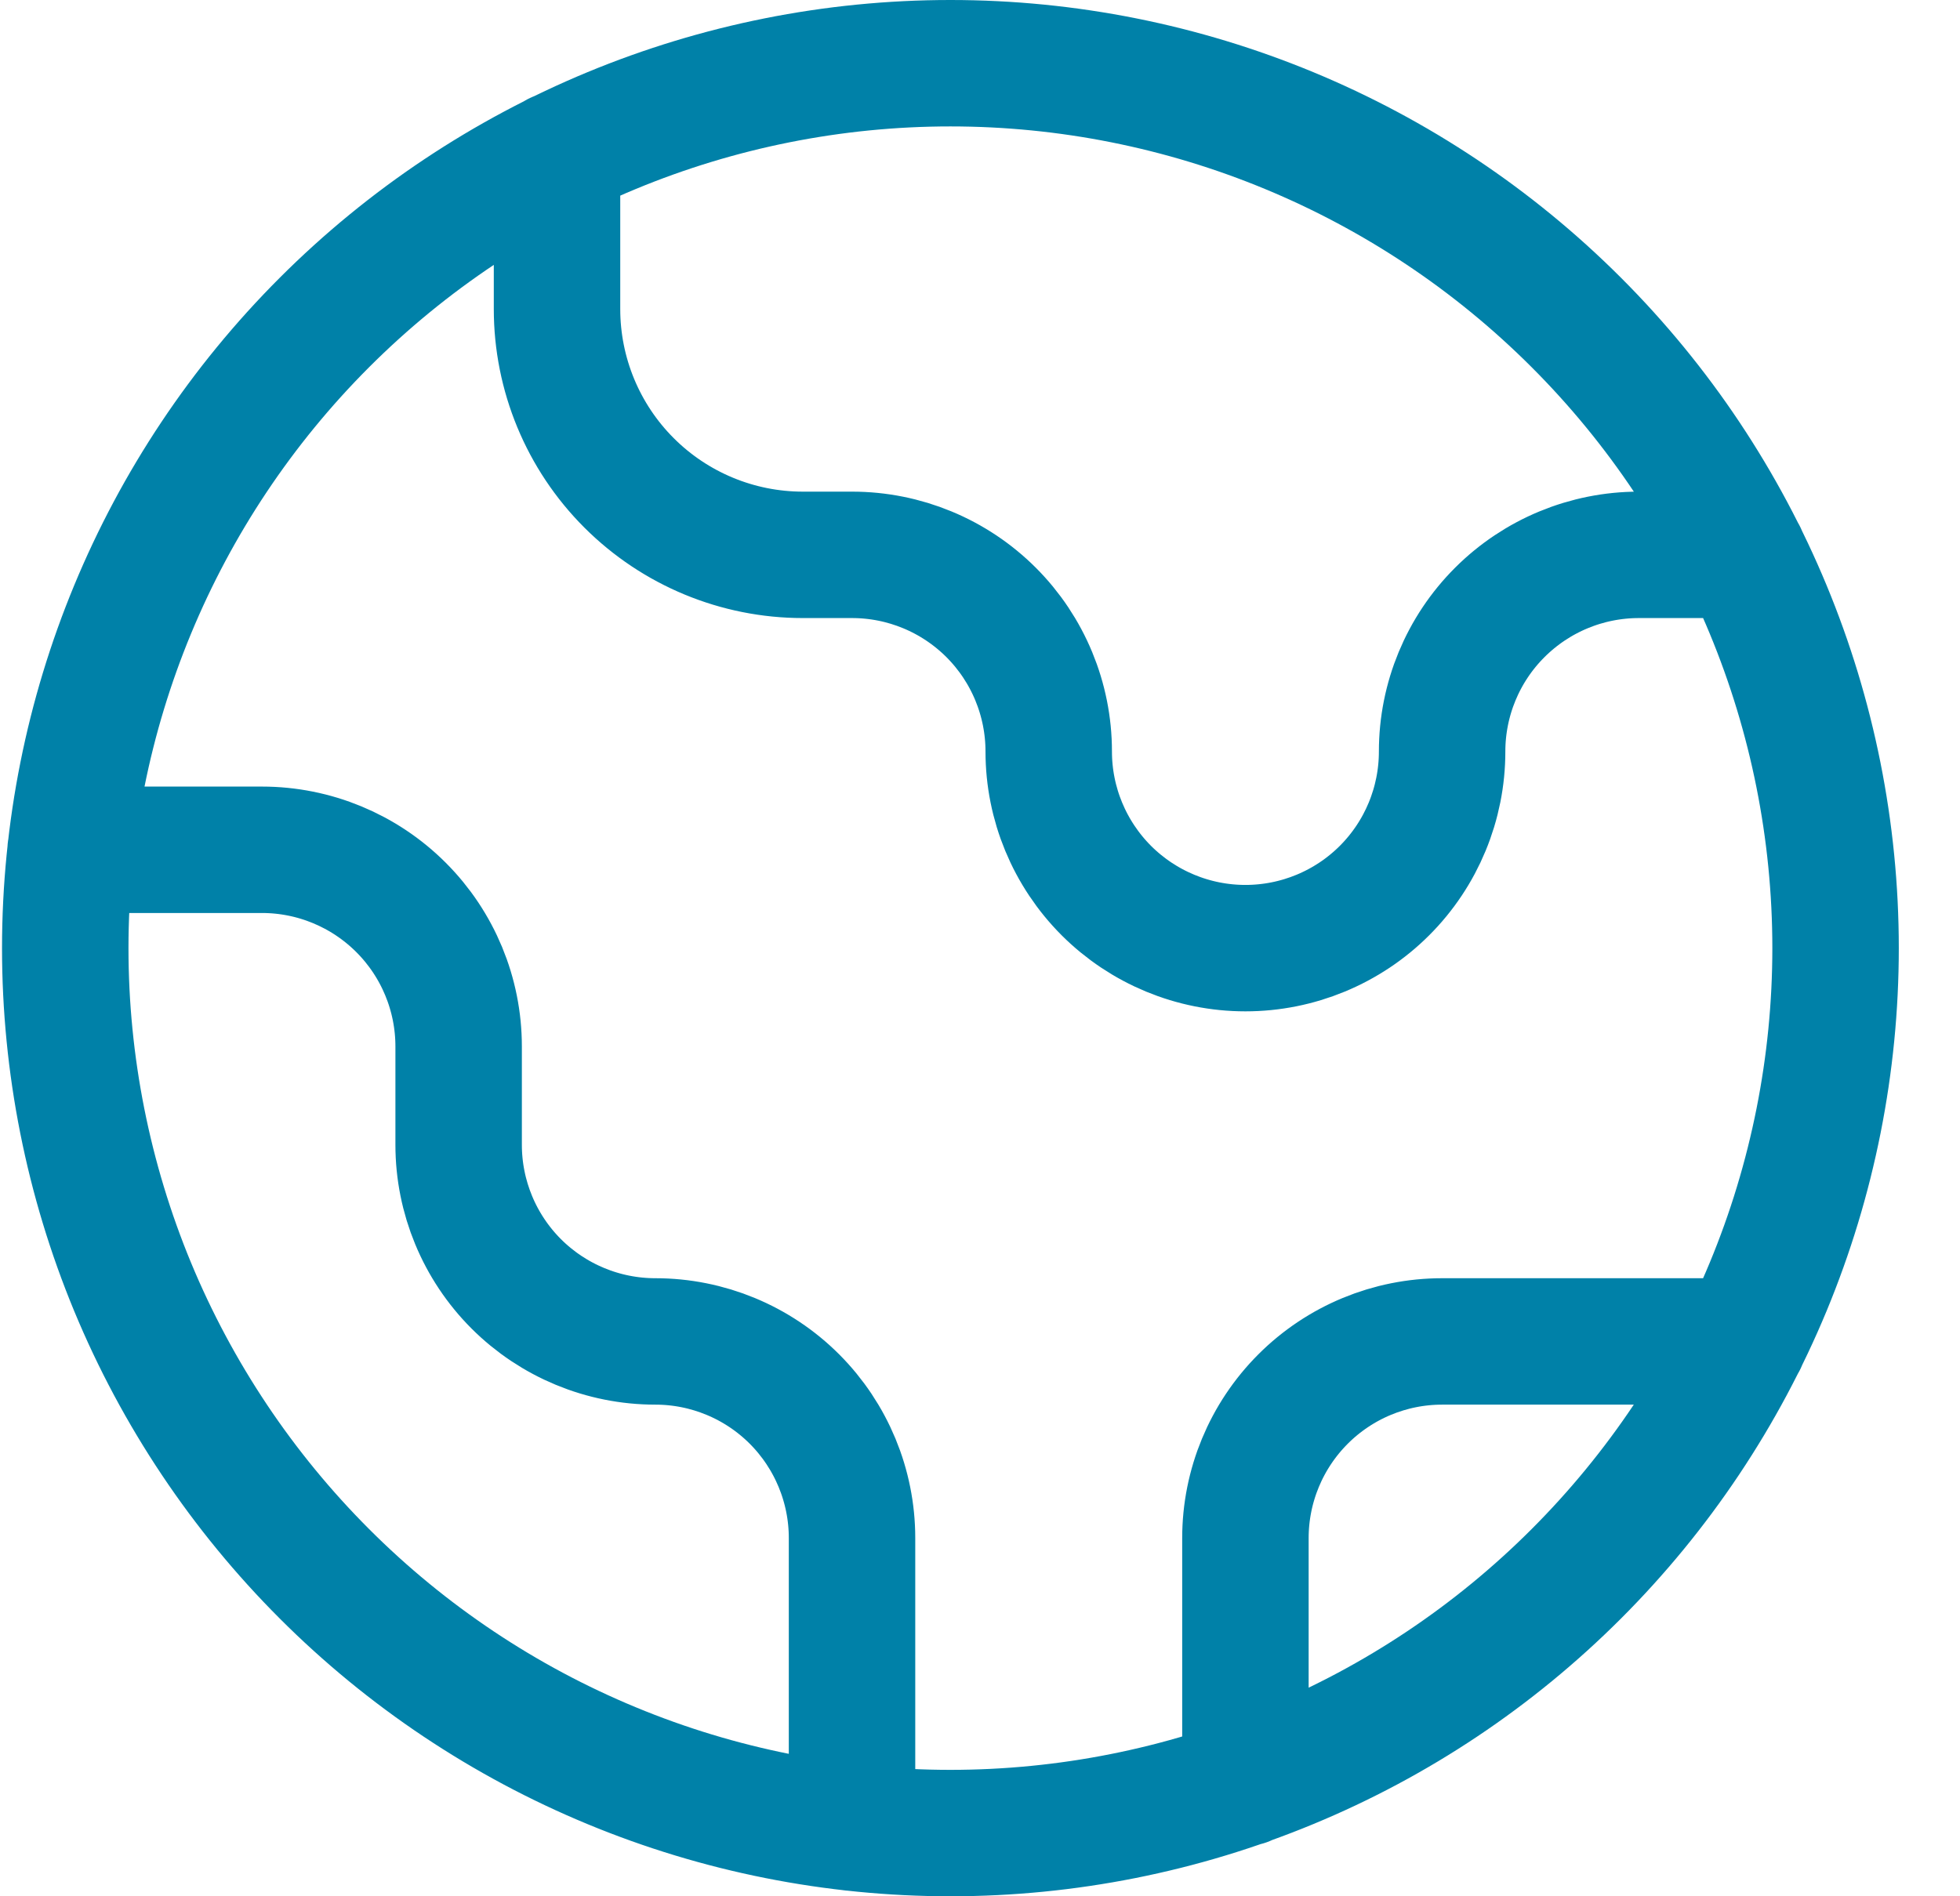 <svg width="31" height="30" viewBox="0 0 31 30" fill="none" xmlns="http://www.w3.org/2000/svg">
<path d="M1.117 13.444H4.143C4.968 13.444 5.759 13.772 6.343 14.356C6.926 14.939 7.254 15.73 7.254 16.556V18.111C7.254 18.936 7.582 19.728 8.165 20.311C8.749 20.894 9.54 21.222 10.365 21.222C11.19 21.222 11.982 21.55 12.565 22.133C13.148 22.717 13.476 23.508 13.476 24.333V28.914M8.81 2.454V4.889C8.81 5.92 9.219 6.909 9.949 7.639C10.678 8.368 11.667 8.778 12.698 8.778H13.476C14.301 8.778 15.093 9.106 15.676 9.689C16.259 10.272 16.587 11.064 16.587 11.889C16.587 12.714 16.915 13.505 17.498 14.089C18.082 14.672 18.873 15 19.698 15C20.523 15 21.315 14.672 21.898 14.089C22.482 13.505 22.809 12.714 22.809 11.889C22.809 11.064 23.137 10.272 23.721 9.689C24.304 9.106 25.096 8.778 25.921 8.778H27.576M19.698 28.204V24.333C19.698 23.508 20.026 22.717 20.61 22.133C21.193 21.55 21.984 21.222 22.809 21.222H27.576M29.032 15C29.032 16.838 28.67 18.659 27.966 20.358C27.262 22.056 26.231 23.599 24.931 24.899C23.631 26.2 22.088 27.231 20.389 27.934C18.691 28.638 16.87 29 15.032 29C13.193 29 11.373 28.638 9.674 27.934C7.976 27.231 6.432 26.2 5.132 24.899C3.832 23.599 2.801 22.056 2.097 20.358C1.394 18.659 1.032 16.838 1.032 15C1.032 11.287 2.507 7.726 5.132 5.101C7.758 2.475 11.319 1 15.032 1C18.745 1 22.306 2.475 24.931 5.101C27.557 7.726 29.032 11.287 29.032 15Z" stroke="#0081A8" stroke-width="2" stroke-linecap="round" stroke-linejoin="round"/>
</svg>
